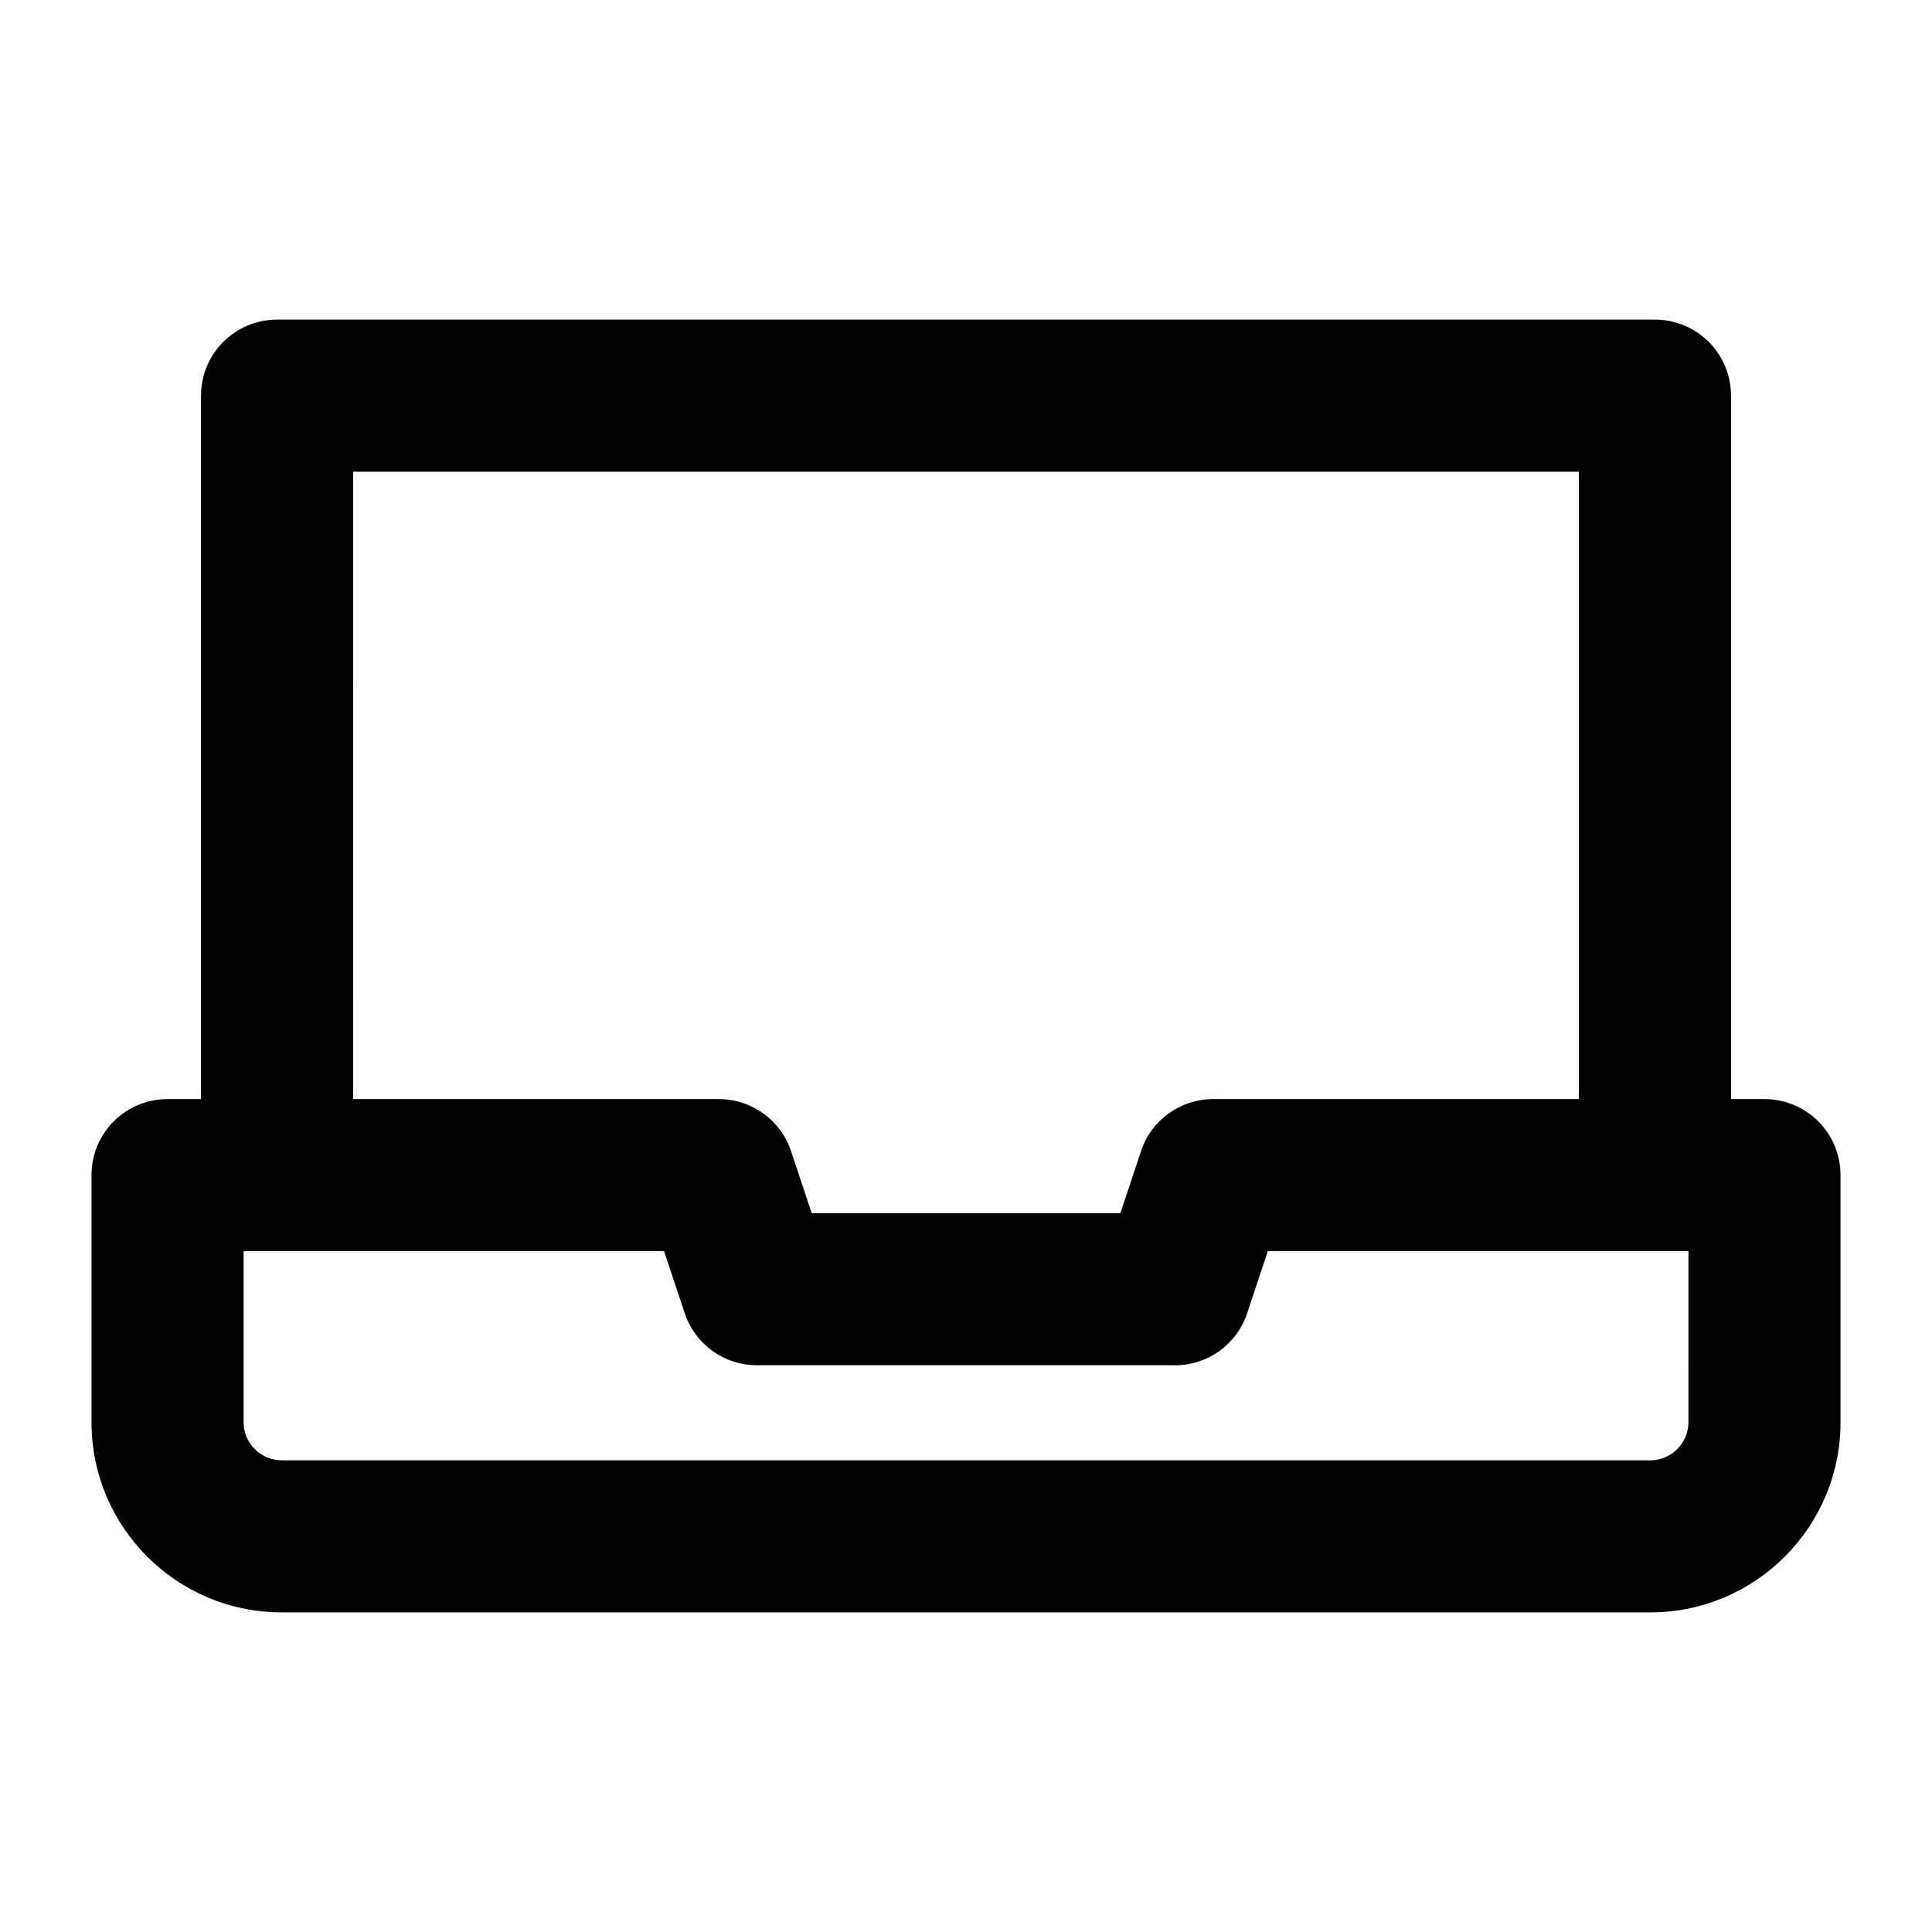 <?xml version="1.0" encoding="UTF-8"?>
<!-- Uploaded to: ICON Repo, www.svgrepo.com, Generator: ICON Repo Mixer Tools -->
<svg fill="#000000" width="800px" height="800px" version="1.1" viewBox="144 144 512 512" xmlns="http://www.w3.org/2000/svg">
 <path d="m611.6 435.27h-8.867v-186.41c0-11.145-9.008-20.152-20.152-20.152h-365.16c-11.145 0-20.152 9.008-20.152 20.152v186.41h-8.867c-11.145 0-20.152 9.008-20.152 20.152v65.496c0 27.789 22.59 50.379 50.383 50.379h362.74c27.789 0 50.383-22.59 50.383-50.383v-65.496c-0.004-11.141-9.012-20.148-20.156-20.148zm-374.03-166.26h324.86v166.26h-96.934c-8.688 0-16.383 5.543-19.105 13.785l-5.481 16.445h-81.797l-5.481-16.445c-2.742-8.223-10.438-13.785-19.105-13.785h-96.953zm353.88 251.91c0 5.543-4.535 10.078-10.078 10.078h-362.74c-5.539-0.004-10.074-4.539-10.074-10.078v-45.344h111.42l5.481 16.445c2.742 8.223 10.438 13.785 19.105 13.785h110.84c8.688 0 16.383-5.543 19.105-13.785l5.481-16.445h111.46z"/>
</svg>